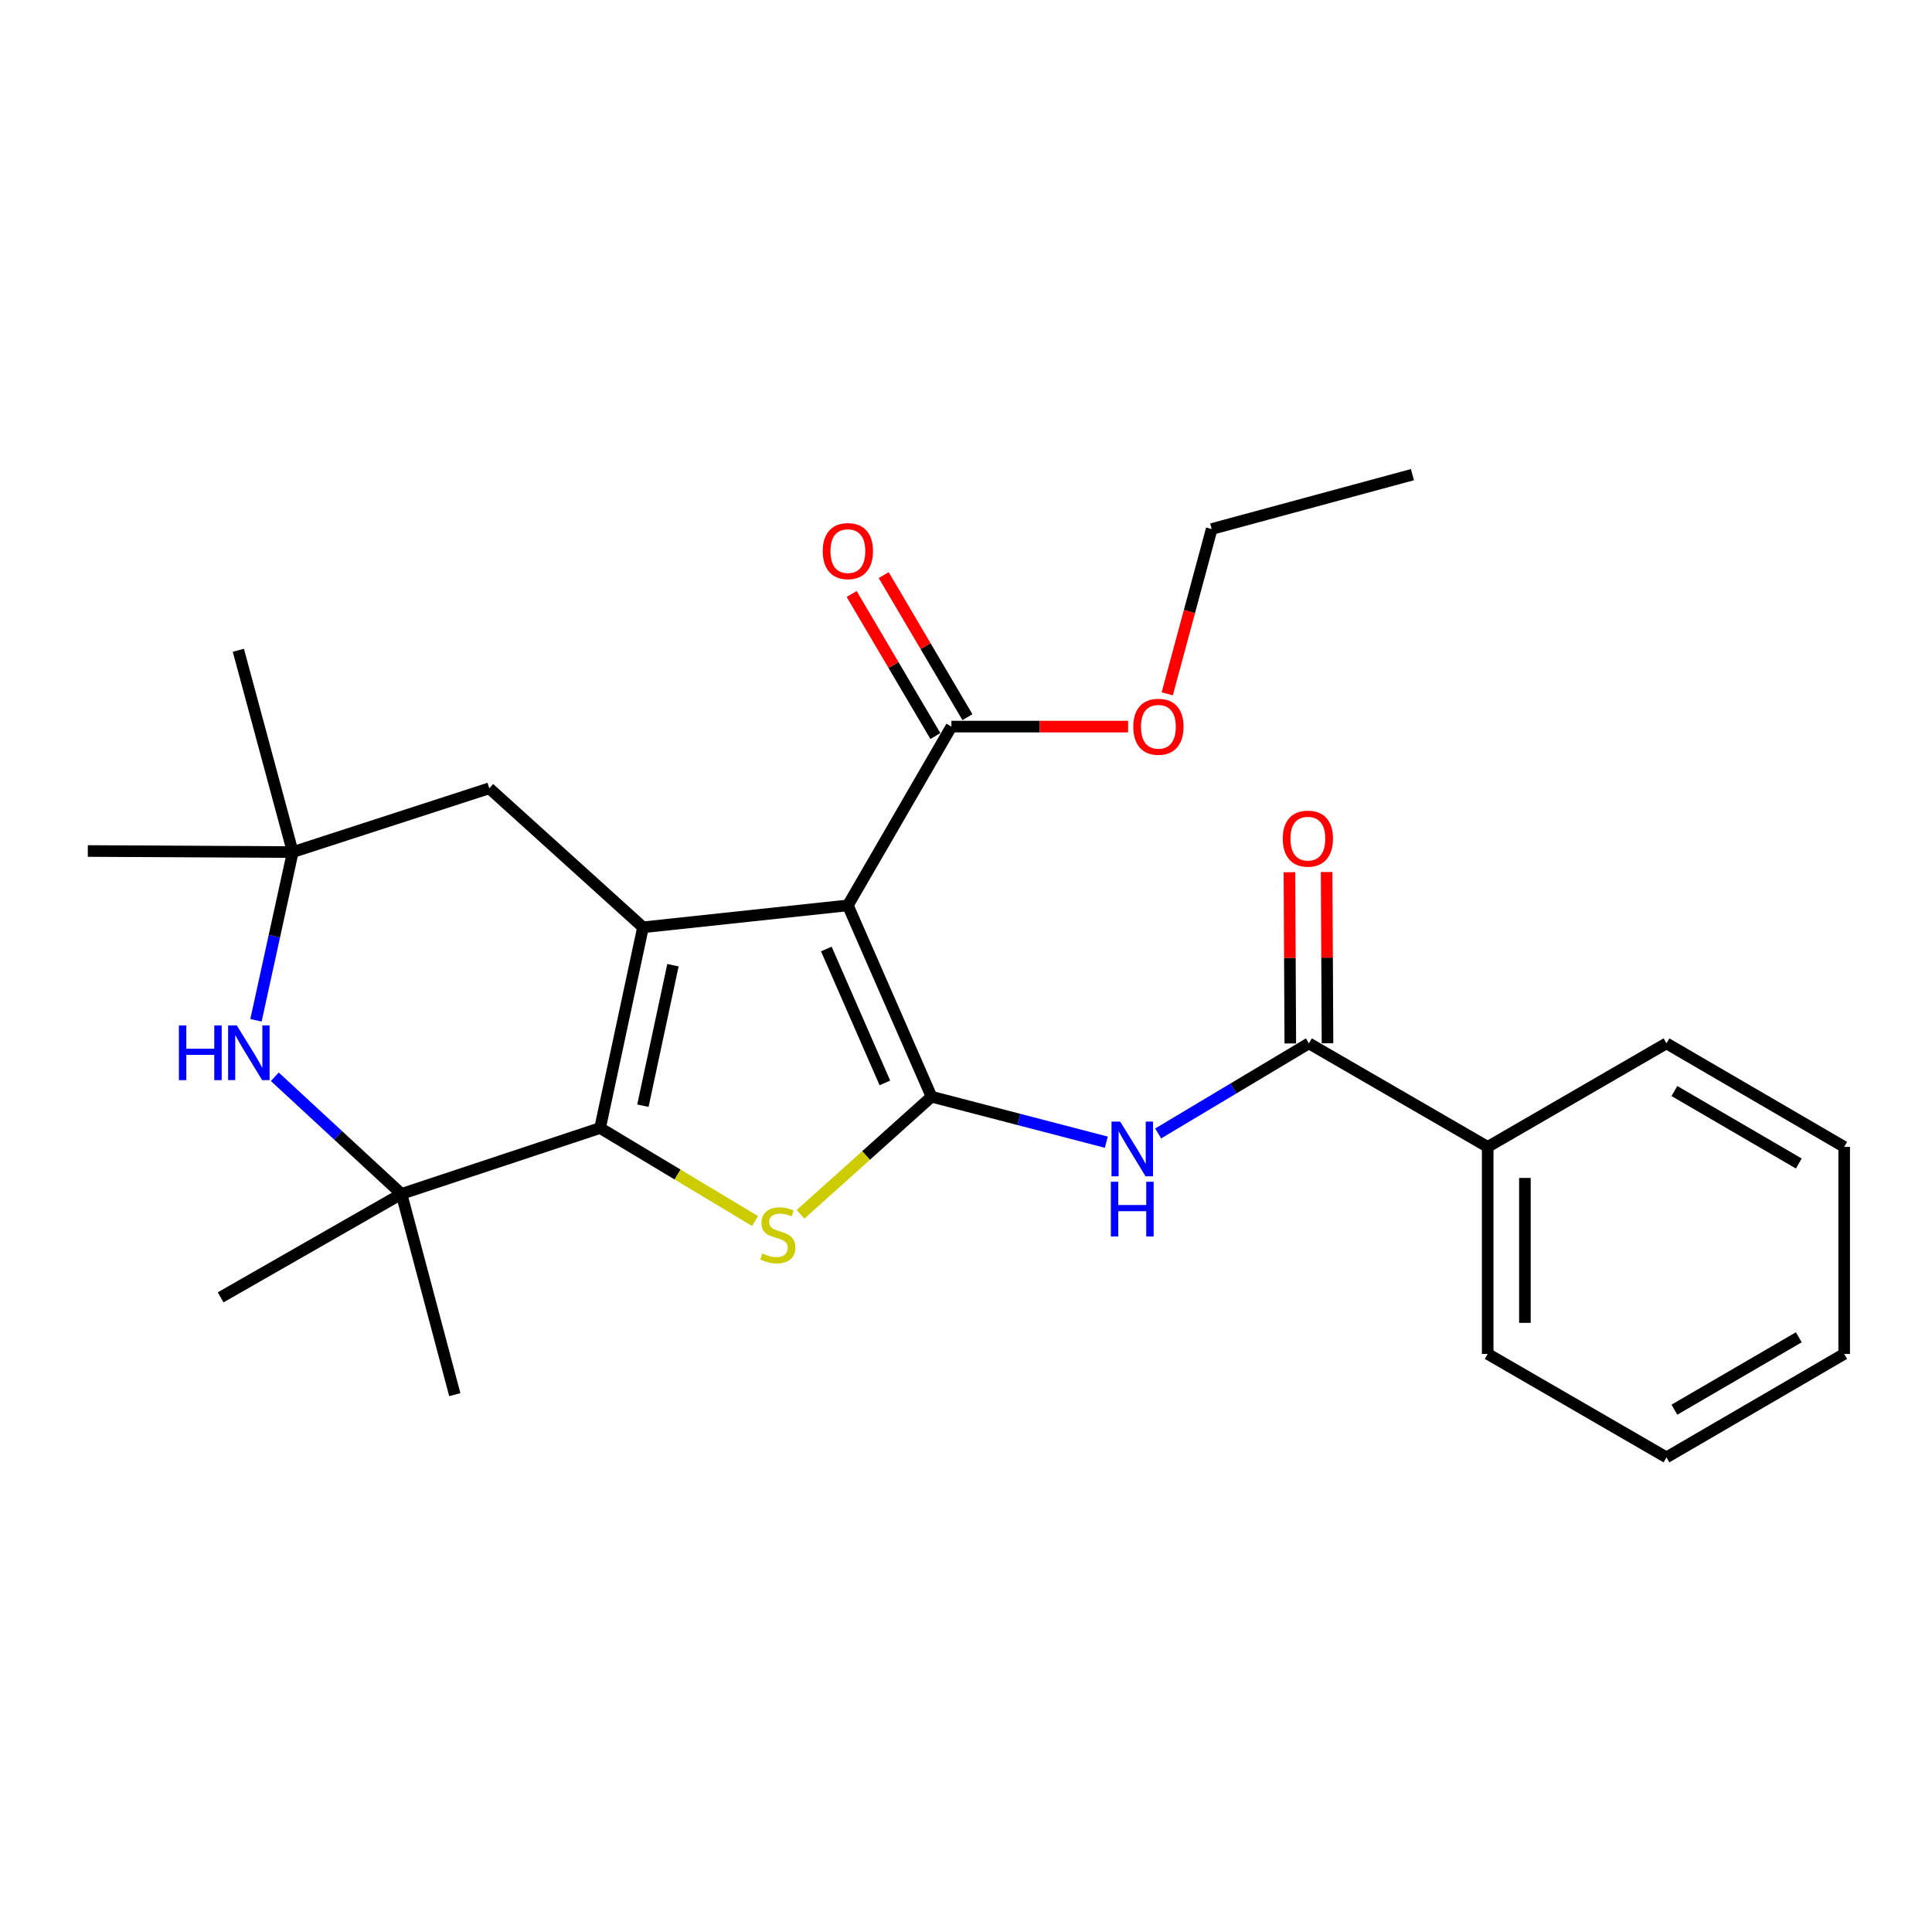 <?xml version='1.0' encoding='iso-8859-1'?>
<svg version='1.1' baseProfile='full'
              xmlns='http://www.w3.org/2000/svg'
                      xmlns:rdkit='http://www.rdkit.org/xml'
                      xmlns:xlink='http://www.w3.org/1999/xlink'
                  xml:space='preserve'
width='1000px' height='1000px' viewBox='0 0 1000 1000'>
<!-- END OF HEADER -->
<rect style='opacity:1.0;fill:#FFFFFF;stroke:none' width='1000' height='1000' x='0' y='0'> </rect>
<path class='bond-0' d='M 482.156,567.652 L 438.852,468.624' style='fill:none;fill-rule:evenodd;stroke:#000000;stroke-width:6px;stroke-linecap:butt;stroke-linejoin:miter;stroke-opacity:1' />
<path class='bond-0' d='M 458.018,560.513 L 427.705,491.193' style='fill:none;fill-rule:evenodd;stroke:#000000;stroke-width:6px;stroke-linecap:butt;stroke-linejoin:miter;stroke-opacity:1' />
<path class='bond-3' d='M 482.156,567.652 L 448.253,598.091' style='fill:none;fill-rule:evenodd;stroke:#000000;stroke-width:6px;stroke-linecap:butt;stroke-linejoin:miter;stroke-opacity:1' />
<path class='bond-3' d='M 448.253,598.091 L 414.35,628.529' style='fill:none;fill-rule:evenodd;stroke:#CCCC00;stroke-width:6px;stroke-linecap:butt;stroke-linejoin:miter;stroke-opacity:1' />
<path class='bond-4' d='M 482.156,567.652 L 527.392,579.422' style='fill:none;fill-rule:evenodd;stroke:#000000;stroke-width:6px;stroke-linecap:butt;stroke-linejoin:miter;stroke-opacity:1' />
<path class='bond-4' d='M 527.392,579.422 L 572.628,591.193' style='fill:none;fill-rule:evenodd;stroke:#0000FF;stroke-width:6px;stroke-linecap:butt;stroke-linejoin:miter;stroke-opacity:1' />
<path class='bond-1' d='M 438.852,468.624 L 332.816,479.974' style='fill:none;fill-rule:evenodd;stroke:#000000;stroke-width:6px;stroke-linecap:butt;stroke-linejoin:miter;stroke-opacity:1' />
<path class='bond-8' d='M 438.852,468.624 L 492.447,376.088' style='fill:none;fill-rule:evenodd;stroke:#000000;stroke-width:6px;stroke-linecap:butt;stroke-linejoin:miter;stroke-opacity:1' />
<path class='bond-10' d='M 332.816,479.974 L 253.257,408.021' style='fill:none;fill-rule:evenodd;stroke:#000000;stroke-width:6px;stroke-linecap:butt;stroke-linejoin:miter;stroke-opacity:1' />
<path class='bond-26' d='M 332.816,479.974 L 310.608,583.859' style='fill:none;fill-rule:evenodd;stroke:#000000;stroke-width:6px;stroke-linecap:butt;stroke-linejoin:miter;stroke-opacity:1' />
<path class='bond-26' d='M 348.315,499.582 L 332.769,572.302' style='fill:none;fill-rule:evenodd;stroke:#000000;stroke-width:6px;stroke-linecap:butt;stroke-linejoin:miter;stroke-opacity:1' />
<path class='bond-2' d='M 310.608,583.859 L 350.721,607.94' style='fill:none;fill-rule:evenodd;stroke:#000000;stroke-width:6px;stroke-linecap:butt;stroke-linejoin:miter;stroke-opacity:1' />
<path class='bond-2' d='M 350.721,607.94 L 390.835,632.02' style='fill:none;fill-rule:evenodd;stroke:#CCCC00;stroke-width:6px;stroke-linecap:butt;stroke-linejoin:miter;stroke-opacity:1' />
<path class='bond-5' d='M 310.608,583.859 L 207.803,617.964' style='fill:none;fill-rule:evenodd;stroke:#000000;stroke-width:6px;stroke-linecap:butt;stroke-linejoin:miter;stroke-opacity:1' />
<path class='bond-7' d='M 599.455,586.675 L 638.47,563.358' style='fill:none;fill-rule:evenodd;stroke:#0000FF;stroke-width:6px;stroke-linecap:butt;stroke-linejoin:miter;stroke-opacity:1' />
<path class='bond-7' d='M 638.47,563.358 L 677.486,540.042' style='fill:none;fill-rule:evenodd;stroke:#000000;stroke-width:6px;stroke-linecap:butt;stroke-linejoin:miter;stroke-opacity:1' />
<path class='bond-6' d='M 207.803,617.964 L 175.022,587.651' style='fill:none;fill-rule:evenodd;stroke:#000000;stroke-width:6px;stroke-linecap:butt;stroke-linejoin:miter;stroke-opacity:1' />
<path class='bond-6' d='M 175.022,587.651 L 142.241,557.338' style='fill:none;fill-rule:evenodd;stroke:#0000FF;stroke-width:6px;stroke-linecap:butt;stroke-linejoin:miter;stroke-opacity:1' />
<path class='bond-15' d='M 207.803,617.964 L 235.403,721.87' style='fill:none;fill-rule:evenodd;stroke:#000000;stroke-width:6px;stroke-linecap:butt;stroke-linejoin:miter;stroke-opacity:1' />
<path class='bond-16' d='M 207.803,617.964 L 114.187,671.516' style='fill:none;fill-rule:evenodd;stroke:#000000;stroke-width:6px;stroke-linecap:butt;stroke-linejoin:miter;stroke-opacity:1' />
<path class='bond-27' d='M 132.49,528.101 L 142.011,484.568' style='fill:none;fill-rule:evenodd;stroke:#0000FF;stroke-width:6px;stroke-linecap:butt;stroke-linejoin:miter;stroke-opacity:1' />
<path class='bond-27' d='M 142.011,484.568 L 151.533,441.034' style='fill:none;fill-rule:evenodd;stroke:#000000;stroke-width:6px;stroke-linecap:butt;stroke-linejoin:miter;stroke-opacity:1' />
<path class='bond-11' d='M 687.113,539.993 L 686.89,495.675' style='fill:none;fill-rule:evenodd;stroke:#000000;stroke-width:6px;stroke-linecap:butt;stroke-linejoin:miter;stroke-opacity:1' />
<path class='bond-11' d='M 686.89,495.675 L 686.666,451.358' style='fill:none;fill-rule:evenodd;stroke:#FF0000;stroke-width:6px;stroke-linecap:butt;stroke-linejoin:miter;stroke-opacity:1' />
<path class='bond-11' d='M 667.858,540.09 L 667.634,495.772' style='fill:none;fill-rule:evenodd;stroke:#000000;stroke-width:6px;stroke-linecap:butt;stroke-linejoin:miter;stroke-opacity:1' />
<path class='bond-11' d='M 667.634,495.772 L 667.411,451.455' style='fill:none;fill-rule:evenodd;stroke:#FF0000;stroke-width:6px;stroke-linecap:butt;stroke-linejoin:miter;stroke-opacity:1' />
<path class='bond-12' d='M 677.486,540.042 L 770.031,593.626' style='fill:none;fill-rule:evenodd;stroke:#000000;stroke-width:6px;stroke-linecap:butt;stroke-linejoin:miter;stroke-opacity:1' />
<path class='bond-13' d='M 500.742,371.199 L 479.072,334.439' style='fill:none;fill-rule:evenodd;stroke:#000000;stroke-width:6px;stroke-linecap:butt;stroke-linejoin:miter;stroke-opacity:1' />
<path class='bond-13' d='M 479.072,334.439 L 457.402,297.678' style='fill:none;fill-rule:evenodd;stroke:#FF0000;stroke-width:6px;stroke-linecap:butt;stroke-linejoin:miter;stroke-opacity:1' />
<path class='bond-13' d='M 484.153,380.978 L 462.484,344.217' style='fill:none;fill-rule:evenodd;stroke:#000000;stroke-width:6px;stroke-linecap:butt;stroke-linejoin:miter;stroke-opacity:1' />
<path class='bond-13' d='M 462.484,344.217 L 440.814,307.456' style='fill:none;fill-rule:evenodd;stroke:#FF0000;stroke-width:6px;stroke-linecap:butt;stroke-linejoin:miter;stroke-opacity:1' />
<path class='bond-14' d='M 492.447,376.088 L 538.177,376.088' style='fill:none;fill-rule:evenodd;stroke:#000000;stroke-width:6px;stroke-linecap:butt;stroke-linejoin:miter;stroke-opacity:1' />
<path class='bond-14' d='M 538.177,376.088 L 583.906,376.088' style='fill:none;fill-rule:evenodd;stroke:#FF0000;stroke-width:6px;stroke-linecap:butt;stroke-linejoin:miter;stroke-opacity:1' />
<path class='bond-9' d='M 151.533,441.034 L 253.257,408.021' style='fill:none;fill-rule:evenodd;stroke:#000000;stroke-width:6px;stroke-linecap:butt;stroke-linejoin:miter;stroke-opacity:1' />
<path class='bond-17' d='M 151.533,441.034 L 45.455,440.478' style='fill:none;fill-rule:evenodd;stroke:#000000;stroke-width:6px;stroke-linecap:butt;stroke-linejoin:miter;stroke-opacity:1' />
<path class='bond-18' d='M 151.533,441.034 L 123.377,336.582' style='fill:none;fill-rule:evenodd;stroke:#000000;stroke-width:6px;stroke-linecap:butt;stroke-linejoin:miter;stroke-opacity:1' />
<path class='bond-19' d='M 770.031,593.626 L 770.031,700.785' style='fill:none;fill-rule:evenodd;stroke:#000000;stroke-width:6px;stroke-linecap:butt;stroke-linejoin:miter;stroke-opacity:1' />
<path class='bond-19' d='M 789.287,609.7 L 789.287,684.711' style='fill:none;fill-rule:evenodd;stroke:#000000;stroke-width:6px;stroke-linecap:butt;stroke-linejoin:miter;stroke-opacity:1' />
<path class='bond-20' d='M 770.031,593.626 L 862.556,540.042' style='fill:none;fill-rule:evenodd;stroke:#000000;stroke-width:6px;stroke-linecap:butt;stroke-linejoin:miter;stroke-opacity:1' />
<path class='bond-21' d='M 604.162,359.12 L 615.668,316.469' style='fill:none;fill-rule:evenodd;stroke:#FF0000;stroke-width:6px;stroke-linecap:butt;stroke-linejoin:miter;stroke-opacity:1' />
<path class='bond-21' d='M 615.668,316.469 L 627.174,273.818' style='fill:none;fill-rule:evenodd;stroke:#000000;stroke-width:6px;stroke-linecap:butt;stroke-linejoin:miter;stroke-opacity:1' />
<path class='bond-24' d='M 770.031,700.785 L 862.556,754.327' style='fill:none;fill-rule:evenodd;stroke:#000000;stroke-width:6px;stroke-linecap:butt;stroke-linejoin:miter;stroke-opacity:1' />
<path class='bond-23' d='M 862.556,540.042 L 954.545,593.626' style='fill:none;fill-rule:evenodd;stroke:#000000;stroke-width:6px;stroke-linecap:butt;stroke-linejoin:miter;stroke-opacity:1' />
<path class='bond-23' d='M 866.662,564.718 L 931.055,602.227' style='fill:none;fill-rule:evenodd;stroke:#000000;stroke-width:6px;stroke-linecap:butt;stroke-linejoin:miter;stroke-opacity:1' />
<path class='bond-22' d='M 627.174,273.818 L 731.07,245.673' style='fill:none;fill-rule:evenodd;stroke:#000000;stroke-width:6px;stroke-linecap:butt;stroke-linejoin:miter;stroke-opacity:1' />
<path class='bond-25' d='M 954.545,593.626 L 954.545,700.785' style='fill:none;fill-rule:evenodd;stroke:#000000;stroke-width:6px;stroke-linecap:butt;stroke-linejoin:miter;stroke-opacity:1' />
<path class='bond-28' d='M 862.556,754.327 L 954.545,700.785' style='fill:none;fill-rule:evenodd;stroke:#000000;stroke-width:6px;stroke-linecap:butt;stroke-linejoin:miter;stroke-opacity:1' />
<path class='bond-28' d='M 866.668,729.654 L 931.061,692.174' style='fill:none;fill-rule:evenodd;stroke:#000000;stroke-width:6px;stroke-linecap:butt;stroke-linejoin:miter;stroke-opacity:1' />
<path  class='atom-4' d='M 394.597 648.801
Q 394.917 648.921, 396.237 649.481
Q 397.557 650.041, 398.997 650.401
Q 400.477 650.721, 401.917 650.721
Q 404.597 650.721, 406.157 649.441
Q 407.717 648.121, 407.717 645.841
Q 407.717 644.281, 406.917 643.321
Q 406.157 642.361, 404.957 641.841
Q 403.757 641.321, 401.757 640.721
Q 399.237 639.961, 397.717 639.241
Q 396.237 638.521, 395.157 637.001
Q 394.117 635.481, 394.117 632.921
Q 394.117 629.361, 396.517 627.161
Q 398.957 624.961, 403.757 624.961
Q 407.037 624.961, 410.757 626.521
L 409.837 629.601
Q 406.437 628.201, 403.877 628.201
Q 401.117 628.201, 399.597 629.361
Q 398.077 630.481, 398.117 632.441
Q 398.117 633.961, 398.877 634.881
Q 399.677 635.801, 400.797 636.321
Q 401.957 636.841, 403.877 637.441
Q 406.437 638.241, 407.957 639.041
Q 409.477 639.841, 410.557 641.481
Q 411.677 643.081, 411.677 645.841
Q 411.677 649.761, 409.037 651.881
Q 406.437 653.961, 402.077 653.961
Q 399.557 653.961, 397.637 653.401
Q 395.757 652.881, 393.517 651.961
L 394.597 648.801
' fill='#CCCC00'/>
<path  class='atom-5' d='M 579.792 580.525
L 589.072 595.525
Q 589.992 597.005, 591.472 599.685
Q 592.952 602.365, 593.032 602.525
L 593.032 580.525
L 596.792 580.525
L 596.792 608.845
L 592.912 608.845
L 582.952 592.445
Q 581.792 590.525, 580.552 588.325
Q 579.352 586.125, 578.992 585.445
L 578.992 608.845
L 575.312 608.845
L 575.312 580.525
L 579.792 580.525
' fill='#0000FF'/>
<path  class='atom-5' d='M 574.972 611.677
L 578.812 611.677
L 578.812 623.717
L 593.292 623.717
L 593.292 611.677
L 597.132 611.677
L 597.132 639.997
L 593.292 639.997
L 593.292 626.917
L 578.812 626.917
L 578.812 639.997
L 574.972 639.997
L 574.972 611.677
' fill='#0000FF'/>
<path  class='atom-7' d='M 92.591 530.76
L 96.431 530.76
L 96.431 542.8
L 110.911 542.8
L 110.911 530.76
L 114.751 530.76
L 114.751 559.08
L 110.911 559.08
L 110.911 546
L 96.431 546
L 96.431 559.08
L 92.591 559.08
L 92.591 530.76
' fill='#0000FF'/>
<path  class='atom-7' d='M 122.551 530.76
L 131.831 545.76
Q 132.751 547.24, 134.231 549.92
Q 135.711 552.6, 135.791 552.76
L 135.791 530.76
L 139.551 530.76
L 139.551 559.08
L 135.671 559.08
L 125.711 542.68
Q 124.551 540.76, 123.311 538.56
Q 122.111 536.36, 121.751 535.68
L 121.751 559.08
L 118.071 559.08
L 118.071 530.76
L 122.551 530.76
' fill='#0000FF'/>
<path  class='atom-12' d='M 663.951 434.075
Q 663.951 427.275, 667.311 423.475
Q 670.671 419.675, 676.951 419.675
Q 683.231 419.675, 686.591 423.475
Q 689.951 427.275, 689.951 434.075
Q 689.951 440.955, 686.551 444.875
Q 683.151 448.755, 676.951 448.755
Q 670.711 448.755, 667.311 444.875
Q 663.951 440.995, 663.951 434.075
M 676.951 445.555
Q 681.271 445.555, 683.591 442.675
Q 685.951 439.755, 685.951 434.075
Q 685.951 428.515, 683.591 425.715
Q 681.271 422.875, 676.951 422.875
Q 672.631 422.875, 670.271 425.675
Q 667.951 428.475, 667.951 434.075
Q 667.951 439.795, 670.271 442.675
Q 672.631 445.555, 676.951 445.555
' fill='#FF0000'/>
<path  class='atom-14' d='M 425.852 285.249
Q 425.852 278.449, 429.212 274.649
Q 432.572 270.849, 438.852 270.849
Q 445.132 270.849, 448.492 274.649
Q 451.852 278.449, 451.852 285.249
Q 451.852 292.129, 448.452 296.049
Q 445.052 299.929, 438.852 299.929
Q 432.612 299.929, 429.212 296.049
Q 425.852 292.169, 425.852 285.249
M 438.852 296.729
Q 443.172 296.729, 445.492 293.849
Q 447.852 290.929, 447.852 285.249
Q 447.852 279.689, 445.492 276.889
Q 443.172 274.049, 438.852 274.049
Q 434.532 274.049, 432.172 276.849
Q 429.852 279.649, 429.852 285.249
Q 429.852 290.969, 432.172 293.849
Q 434.532 296.729, 438.852 296.729
' fill='#FF0000'/>
<path  class='atom-15' d='M 586.585 376.168
Q 586.585 369.368, 589.945 365.568
Q 593.305 361.768, 599.585 361.768
Q 605.865 361.768, 609.225 365.568
Q 612.585 369.368, 612.585 376.168
Q 612.585 383.048, 609.185 386.968
Q 605.785 390.848, 599.585 390.848
Q 593.345 390.848, 589.945 386.968
Q 586.585 383.088, 586.585 376.168
M 599.585 387.648
Q 603.905 387.648, 606.225 384.768
Q 608.585 381.848, 608.585 376.168
Q 608.585 370.608, 606.225 367.808
Q 603.905 364.968, 599.585 364.968
Q 595.265 364.968, 592.905 367.768
Q 590.585 370.568, 590.585 376.168
Q 590.585 381.888, 592.905 384.768
Q 595.265 387.648, 599.585 387.648
' fill='#FF0000'/>
</svg>
